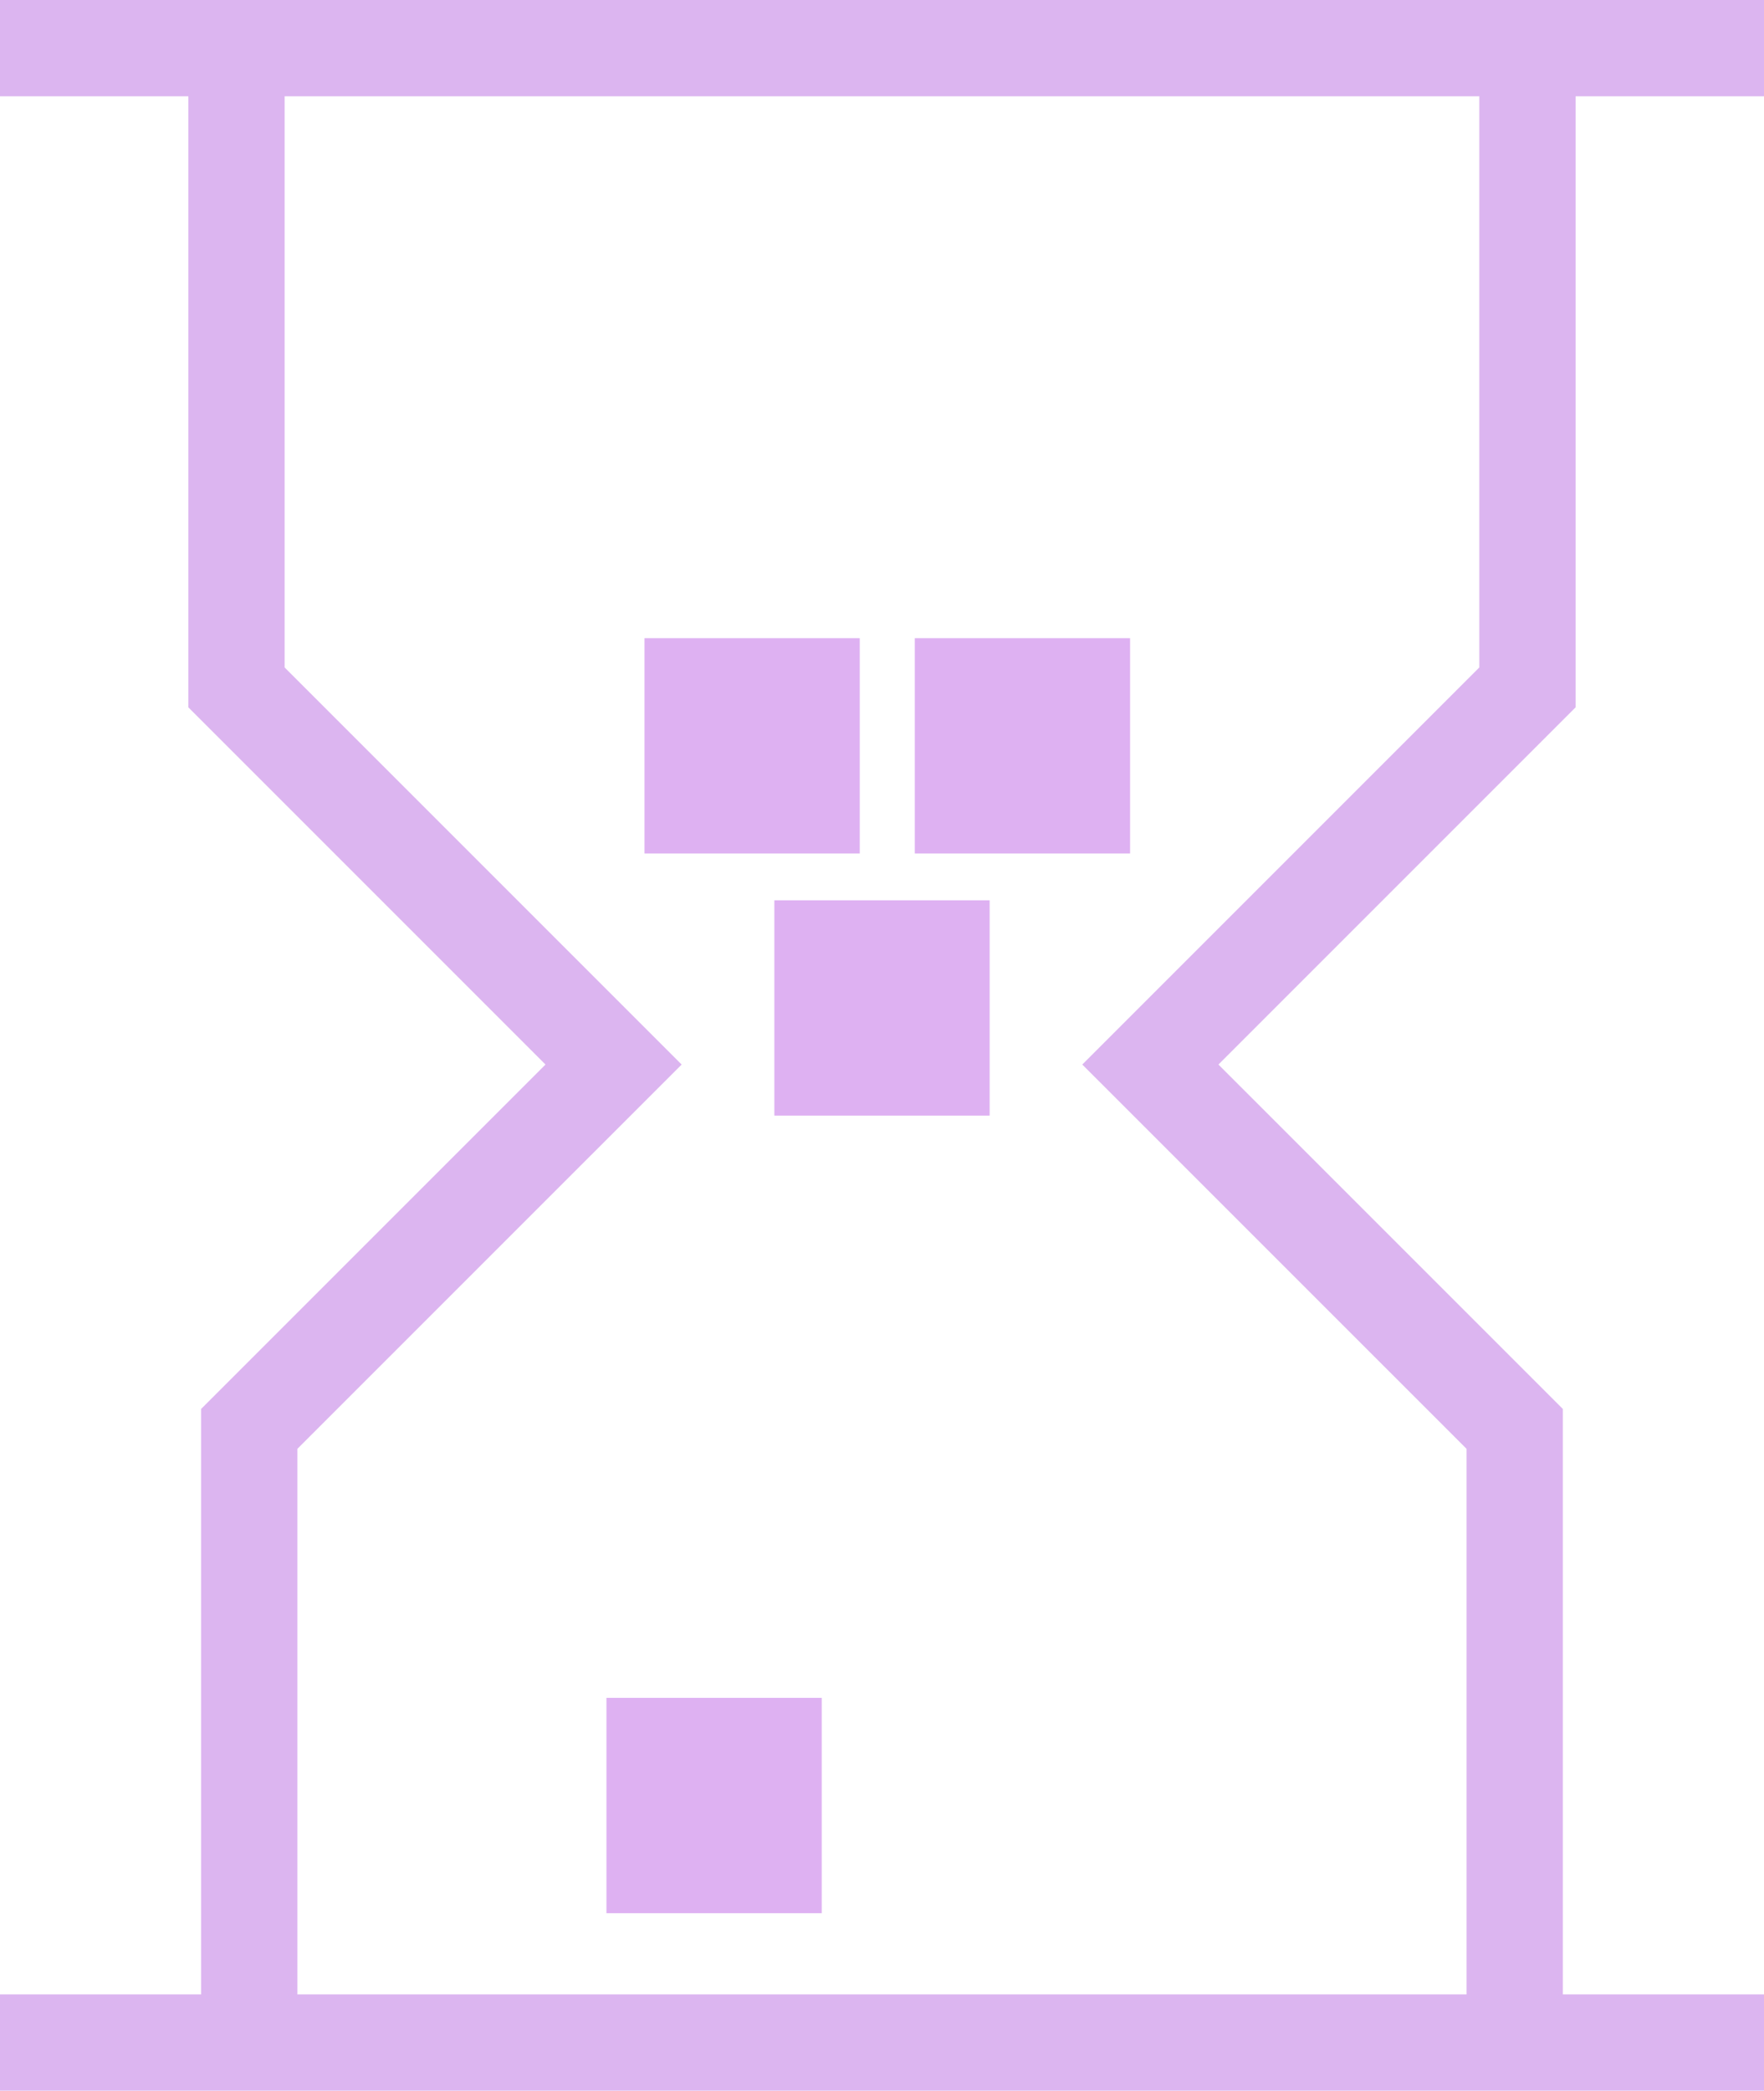 <svg xmlns="http://www.w3.org/2000/svg" width="54.966" height="65.136" viewBox="0 0 54.966 65.136">
  <g id="Group_168" data-name="Group 168" transform="translate(-682.409 -2295.783)">
    <line id="Line_52" data-name="Line 52" x2="54.966" transform="translate(682.409 2297.283)" fill="none" stroke="#dcb5f0" stroke-miterlimit="10" stroke-width="3"/>
    <line id="Line_53" data-name="Line 53" x2="54.966" transform="translate(682.409 2359.419)" fill="none" stroke="#dcb5f0" stroke-miterlimit="10" stroke-width="3"/>
    <path id="Path_140" data-name="Path 140" d="M363.01,9.651V29.567l11.75,11.75L363.408,52.668V71.787" transform="translate(326.768 2287.632)" fill="none" stroke="#dcb5f0" stroke-miterlimit="10" stroke-width="3"/>
    <path id="Path_141" data-name="Path 141" d="M401.1,9.651V29.567l-11.75,11.75,11.352,11.351V71.787" transform="translate(328.904 2287.632)" fill="none" stroke="#dcb5f0" stroke-miterlimit="10" stroke-width="3"/>
    <rect id="Rectangle_260" data-name="Rectangle 260" width="6.708" height="6.708" transform="translate(702.491 2315.666)" fill="#deb1f2"/>
    <rect id="Rectangle_261" data-name="Rectangle 261" width="6.708" height="6.708" transform="translate(706.538 2323.832)" fill="#deb1f2"/>
    <rect id="Rectangle_262" data-name="Rectangle 262" width="6.708" height="6.708" transform="translate(710.914 2315.666)" fill="#deb1f2"/>
    <rect id="Rectangle_263" data-name="Rectangle 263" width="6.708" height="6.708" transform="translate(701.306 2348.68)" fill="#deb1f2"/>
  </g>
</svg>
